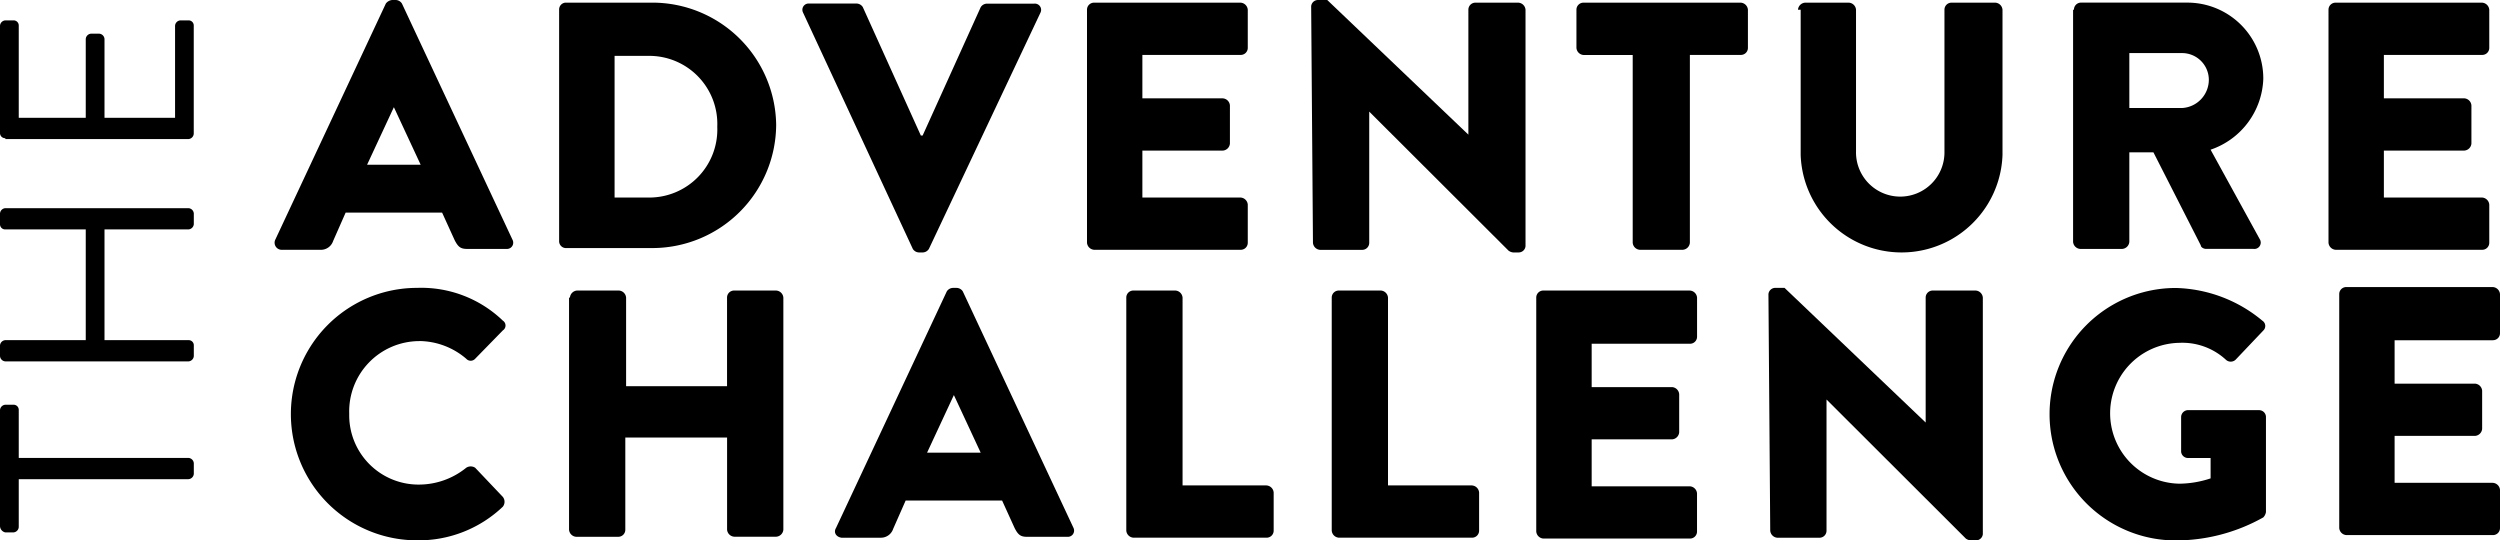 <svg xmlns="http://www.w3.org/2000/svg" width="120" height="25.937" viewBox="0 0 120 25.937"><path d="M19.292.17a.362.362,0,0,0-.3-.17h-.171a.434.434,0,0,0-.3.17L13.205,11.523a.342.342,0,0,0,.3.468h1.886a.617.617,0,0,0,.6-.425l.6-1.361h4.63l.6,1.318c.172.34.3.425.6.425h1.886a.3.3,0,0,0,.3-.425ZM17.62,7.908l1.286-2.764,1.286,2.764H17.62Z"/><path d="M37.256,5.995A5.942,5.942,0,0,0,31.3.127H27.138a.329.329,0,0,0-.3.34v11.1a.33.33,0,0,0,.3.34H31.3A5.949,5.949,0,0,0,37.256,5.995ZM29.5,9.482v-6.8h1.629a3.266,3.266,0,0,1,3.3,3.4,3.265,3.265,0,0,1-3.3,3.4H29.5Z"/><path d="M44.115,12.118h.172a.361.361,0,0,0,.3-.17L49.946.6a.3.3,0,0,0-.3-.425H47.374a.361.361,0,0,0-.3.17L44.287,6.505H44.2L41.414.34a.362.362,0,0,0-.3-.17H38.842a.3.3,0,0,0-.3.425l5.273,11.353A.362.362,0,0,0,44.115,12.118Z"/><path d="M59.893,11.65V9.822a.367.367,0,0,0-.343-.34H54.834V7.229h3.859a.367.367,0,0,0,.343-.34V5.061a.367.367,0,0,0-.343-.34H54.834V2.636H59.55a.337.337,0,0,0,.343-.34V.468a.367.367,0,0,0-.343-.34H52.519a.337.337,0,0,0-.343.34V11.65a.368.368,0,0,0,.343.34H59.55A.337.337,0,0,0,59.893,11.65Z"/><path d="M72.883.128H70.825a.337.337,0,0,0-.343.34V6.463L63.708,0h-.429a.33.33,0,0,0-.343.3l.086,11.353a.368.368,0,0,0,.343.34H65.38a.337.337,0,0,0,.343-.34V5.357l6.688,6.675a.452.452,0,0,0,.214.085h.257a.33.33,0,0,0,.343-.3V.468a.368.368,0,0,0-.343-.34Z"/><path d="M83.558.128H76.012a.337.337,0,0,0-.343.34V2.3a.368.368,0,0,0,.343.34H78.37V11.65a.367.367,0,0,0,.343.34h2.058a.368.368,0,0,0,.343-.34V2.636h2.444A.336.336,0,0,0,83.9,2.3V.468a.367.367,0,0,0-.343-.34Z"/><path d="M95.777.128h-2.1a.337.337,0,0,0-.343.34v6.8a2.123,2.123,0,1,1-4.245,0V.468a.367.367,0,0,0-.343-.34h-2.1a.368.368,0,0,0-.343.34h.129V7.441a4.847,4.847,0,0,0,9.688,0V.468a.368.368,0,0,0-.343-.34Z"/><path d="M99.85,11.948h2.015a.368.368,0,0,0,.343-.34V7.313h1.157l2.273,4.464c0,.085.128.17.257.17h2.272a.306.306,0,0,0,.3-.468l-2.359-4.294a3.727,3.727,0,0,0,2.53-3.4A3.645,3.645,0,0,0,104.952.126H99.894a.337.337,0,0,0-.344.34h-.042V11.608a.367.367,0,0,0,.343.34Zm2.358-9.4h2.53a1.285,1.285,0,0,1,1.286,1.276,1.361,1.361,0,0,1-1.286,1.361h-2.53V2.551Z"/><path d="M119.485,11.65V9.822a.368.368,0,0,0-.343-.34h-4.716V7.228h3.859a.367.367,0,0,0,.343-.34V5.06a.367.367,0,0,0-.343-.34h-3.859V2.636h4.716a.337.337,0,0,0,.343-.34V.468a.368.368,0,0,0-.343-.34h-7.031a.337.337,0,0,0-.343.34V11.65a.368.368,0,0,0,.343.34h7.031A.337.337,0,0,0,119.485,11.65Z"/><path d="M20.107,16.37a3.506,3.506,0,0,1,2.272.85.288.288,0,0,0,.429,0l1.329-1.361a.278.278,0,0,0,0-.468,5.651,5.651,0,0,0-4.116-1.573,6.059,6.059,0,1,0,0,12.118,5.859,5.859,0,0,0,4.116-1.616.38.38,0,0,0,0-.468l-1.329-1.4a.391.391,0,0,0-.429,0,3.613,3.613,0,0,1-2.272.808,3.327,3.327,0,0,1-3.344-3.4,3.374,3.374,0,0,1,3.344-3.487Z"/><path d="M37.256,13.946H35.241a.337.337,0,0,0-.343.34v4.252H30.053V14.286a.368.368,0,0,0-.343-.34H27.7a.367.367,0,0,0-.343.34h-.043v11.14a.368.368,0,0,0,.343.34h2.015a.337.337,0,0,0,.343-.34V21H34.9v4.422a.367.367,0,0,0,.343.34h2.015a.367.367,0,0,0,.343-.34V14.286A.367.367,0,0,0,37.256,13.946Z"/><path d="M46.216,13.989a.362.362,0,0,0-.3-.17h-.171a.361.361,0,0,0-.3.17L40.129,25.342c-.129.213,0,.425.257.468h1.886a.617.617,0,0,0,.6-.425l.6-1.361H48.1l.6,1.318c.171.34.3.425.6.425h1.929a.3.3,0,0,0,.3-.425L46.215,13.989ZM44.5,21.727l1.286-2.764,1.286,2.764Z"/><path d="M60.793,23.3h-4.03V14.286a.368.368,0,0,0-.343-.34H54.405a.337.337,0,0,0-.343.34V25.469a.367.367,0,0,0,.343.34h6.388a.337.337,0,0,0,.343-.34V23.641a.368.368,0,0,0-.343-.34Z"/><path d="M70.654,23.3h-4.03V14.286a.367.367,0,0,0-.343-.34H64.266a.337.337,0,0,0-.343.34V25.469a.368.368,0,0,0,.343.34h6.388a.337.337,0,0,0,.343-.34V23.641a.368.368,0,0,0-.343-.34Z"/><path d="M81.114,13.946H74.083a.337.337,0,0,0-.343.34V25.511a.368.368,0,0,0,.343.34h7.031a.337.337,0,0,0,.343-.34V23.683a.367.367,0,0,0-.343-.34H76.4V21.089h3.858a.367.367,0,0,0,.343-.34V18.921a.368.368,0,0,0-.343-.34H76.4V16.5h4.716a.337.337,0,0,0,.343-.34V14.287a.367.367,0,0,0-.343-.34Z"/><path d="M94.833,13.946H92.775a.337.337,0,0,0-.343.34v5.995l-6.774-6.463h-.429a.331.331,0,0,0-.344.3l.086,11.353a.368.368,0,0,0,.343.34h2.015a.337.337,0,0,0,.344-.34V19.176l6.688,6.676a.462.462,0,0,0,.215.085h.257a.33.33,0,0,0,.343-.3V14.286A.367.367,0,0,0,94.833,13.946Z"/><path d="M108.467,19.686h-3.43a.337.337,0,0,0-.343.34v1.658a.331.331,0,0,0,.343.3h1.072v.978a4.842,4.842,0,0,1-1.5.255,3.381,3.381,0,0,1,0-6.761,3.083,3.083,0,0,1,2.23.808.34.34,0,0,0,.472,0l1.329-1.4a.3.3,0,0,0-.043-.468,6.738,6.738,0,0,0-4.159-1.573,6.059,6.059,0,1,0,0,12.118,8.6,8.6,0,0,0,4.2-1.106.484.484,0,0,0,.128-.255v-4.55a.329.329,0,0,0-.3-.34Z"/><path d="M119.657,16.33a.337.337,0,0,0,.343-.34V14.119a.368.368,0,0,0-.343-.34h-7.031a.336.336,0,0,0-.343.34V25.344a.367.367,0,0,0,.343.34h7.031a.337.337,0,0,0,.343-.34V23.516a.368.368,0,0,0-.343-.34h-4.716V20.923H118.8a.368.368,0,0,0,.343-.34V18.755a.368.368,0,0,0-.343-.34h-3.859V16.332h4.716Z"/><path d="M9.046,21.982H.9v-2.3a.246.246,0,0,0-.257-.255H.257A.275.275,0,0,0,0,19.686v5.57a.321.321,0,0,0,.257.3H.643A.275.275,0,0,0,.9,25.3V23H9.046a.275.275,0,0,0,.257-.255v-.51a.275.275,0,0,0-.257-.255Z"/><path d="M9.046,9.992H.257A.275.275,0,0,0,0,10.247v.51a.246.246,0,0,0,.257.255H4.116v5.315H.257A.275.275,0,0,0,0,16.582v.51a.275.275,0,0,0,.257.255H9.046a.275.275,0,0,0,.257-.255v-.51a.246.246,0,0,0-.257-.255H5.016V11.012h4.03a.275.275,0,0,0,.257-.255v-.51a.275.275,0,0,0-.257-.255Z"/><path d="M9.046.978H8.66a.275.275,0,0,0-.257.255V5.655H5.016V1.871a.275.275,0,0,0-.257-.255H4.373a.275.275,0,0,0-.257.255V5.655H.9V1.233A.246.246,0,0,0,.643.978H.257A.275.275,0,0,0,0,1.233V6.378a.246.246,0,0,0,.257.255v.043H9.046A.275.275,0,0,0,9.3,6.421V1.233A.246.246,0,0,0,9.046.978Z"/></svg>